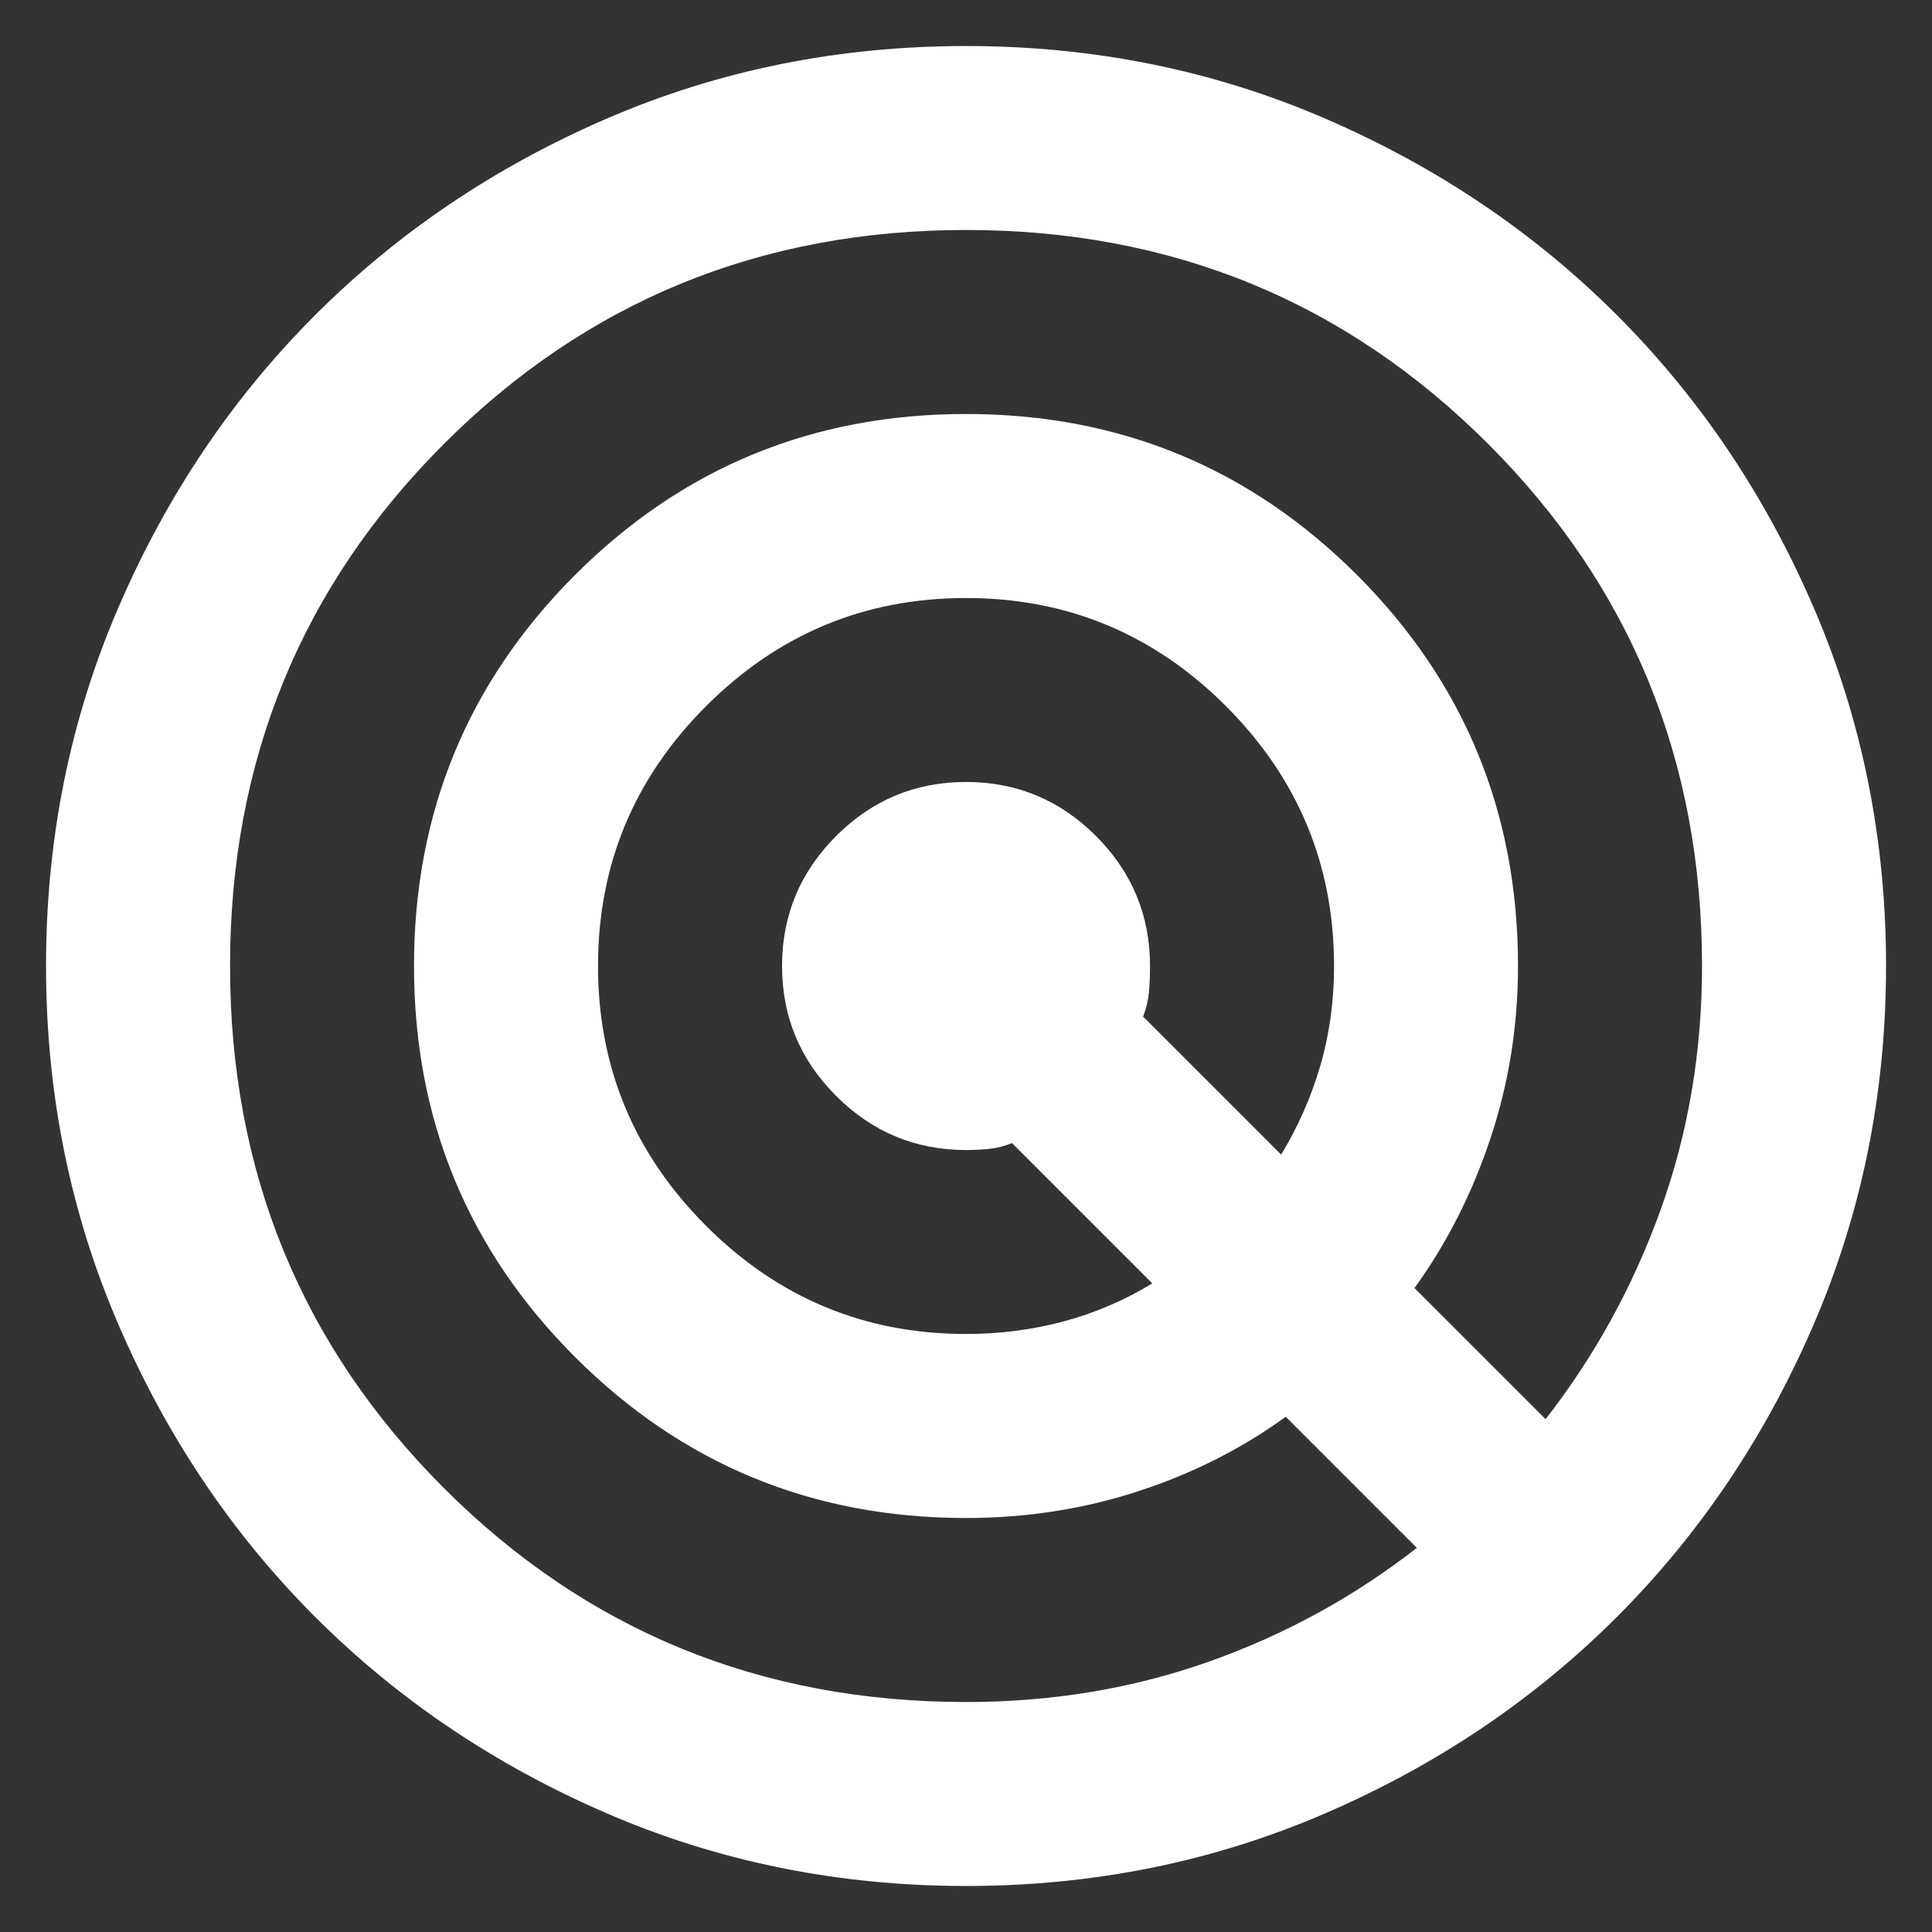 <svg width="28" height="28" viewBox="0 0 28 28" fill="none" xmlns="http://www.w3.org/2000/svg">
<rect x="0" y="0" width="28" height="28" fill="#333333" stroke="none"/>
<path d="M14 27.333C12.156 27.333 10.422 26.983 8.8 26.283C7.178 25.583 5.767 24.633 4.567 23.433C3.367 22.233 2.417 20.822 1.718 19.2C1.017 17.578 0.667 15.844 0.667 14C0.667 12.155 1.017 10.422 1.718 8.8C2.417 7.178 3.367 5.767 4.567 4.567C5.767 3.367 7.178 2.416 8.8 1.716C10.422 1.016 12.156 0.667 14 0.667C15.845 0.667 17.578 1.016 19.2 1.716C20.823 2.416 22.234 3.367 23.434 4.567C24.634 5.767 25.583 7.178 26.283 8.8C26.983 10.422 27.334 12.155 27.334 14C27.334 15.844 26.983 17.578 26.283 19.2C25.583 20.822 24.634 22.233 23.434 23.433C22.234 24.633 20.823 25.583 19.2 26.283C17.578 26.983 15.845 27.333 14 27.333ZM14 24.667C15.245 24.667 16.417 24.472 17.516 24.083C18.617 23.694 19.622 23.144 20.534 22.433L18.634 20.533C17.989 21 17.273 21.361 16.484 21.616C15.695 21.872 14.867 22 14 22C11.778 22 9.889 21.222 8.334 19.667C6.778 18.111 6 16.222 6 14C6 11.778 6.778 9.889 8.334 8.333C9.889 6.778 11.778 6 14 6C16.223 6 18.111 6.778 19.667 8.333C21.223 9.889 22 11.778 22 14C22 14.867 21.867 15.7 21.6 16.5C21.334 17.3 20.967 18.022 20.5 18.667L22.4 20.567C23.111 19.655 23.667 18.644 24.067 17.533C24.467 16.422 24.667 15.244 24.667 14C24.667 11.022 23.634 8.5 21.567 6.433C19.5 4.367 16.978 3.333 14 3.333C11.023 3.333 8.5 4.367 6.434 6.433C4.367 8.5 3.334 11.022 3.334 14C3.334 16.978 4.367 19.5 6.434 21.567C8.5 23.633 11.023 24.667 14 24.667ZM14 19.333C14.489 19.333 14.961 19.272 15.416 19.151C15.872 19.028 16.3 18.844 16.7 18.6L14.667 16.567C14.556 16.611 14.445 16.639 14.334 16.651C14.223 16.661 14.111 16.667 14 16.667C13.267 16.667 12.639 16.405 12.118 15.883C11.595 15.361 11.334 14.733 11.334 14C11.334 13.267 11.595 12.639 12.118 12.116C12.639 11.594 13.267 11.333 14 11.333C14.734 11.333 15.362 11.594 15.884 12.116C16.406 12.639 16.667 13.267 16.667 14C16.667 14.133 16.662 14.261 16.651 14.383C16.639 14.505 16.611 14.622 16.567 14.733L18.567 16.733C18.811 16.333 19 15.905 19.134 15.449C19.267 14.994 19.334 14.511 19.334 14C19.334 12.533 18.811 11.278 17.767 10.233C16.723 9.189 15.467 8.667 14 8.667C12.534 8.667 11.278 9.189 10.234 10.233C9.189 11.278 8.667 12.533 8.667 14C8.667 15.467 9.189 16.722 10.234 17.767C11.278 18.811 12.534 19.333 14 19.333Z" fill="white"/>
</svg>
